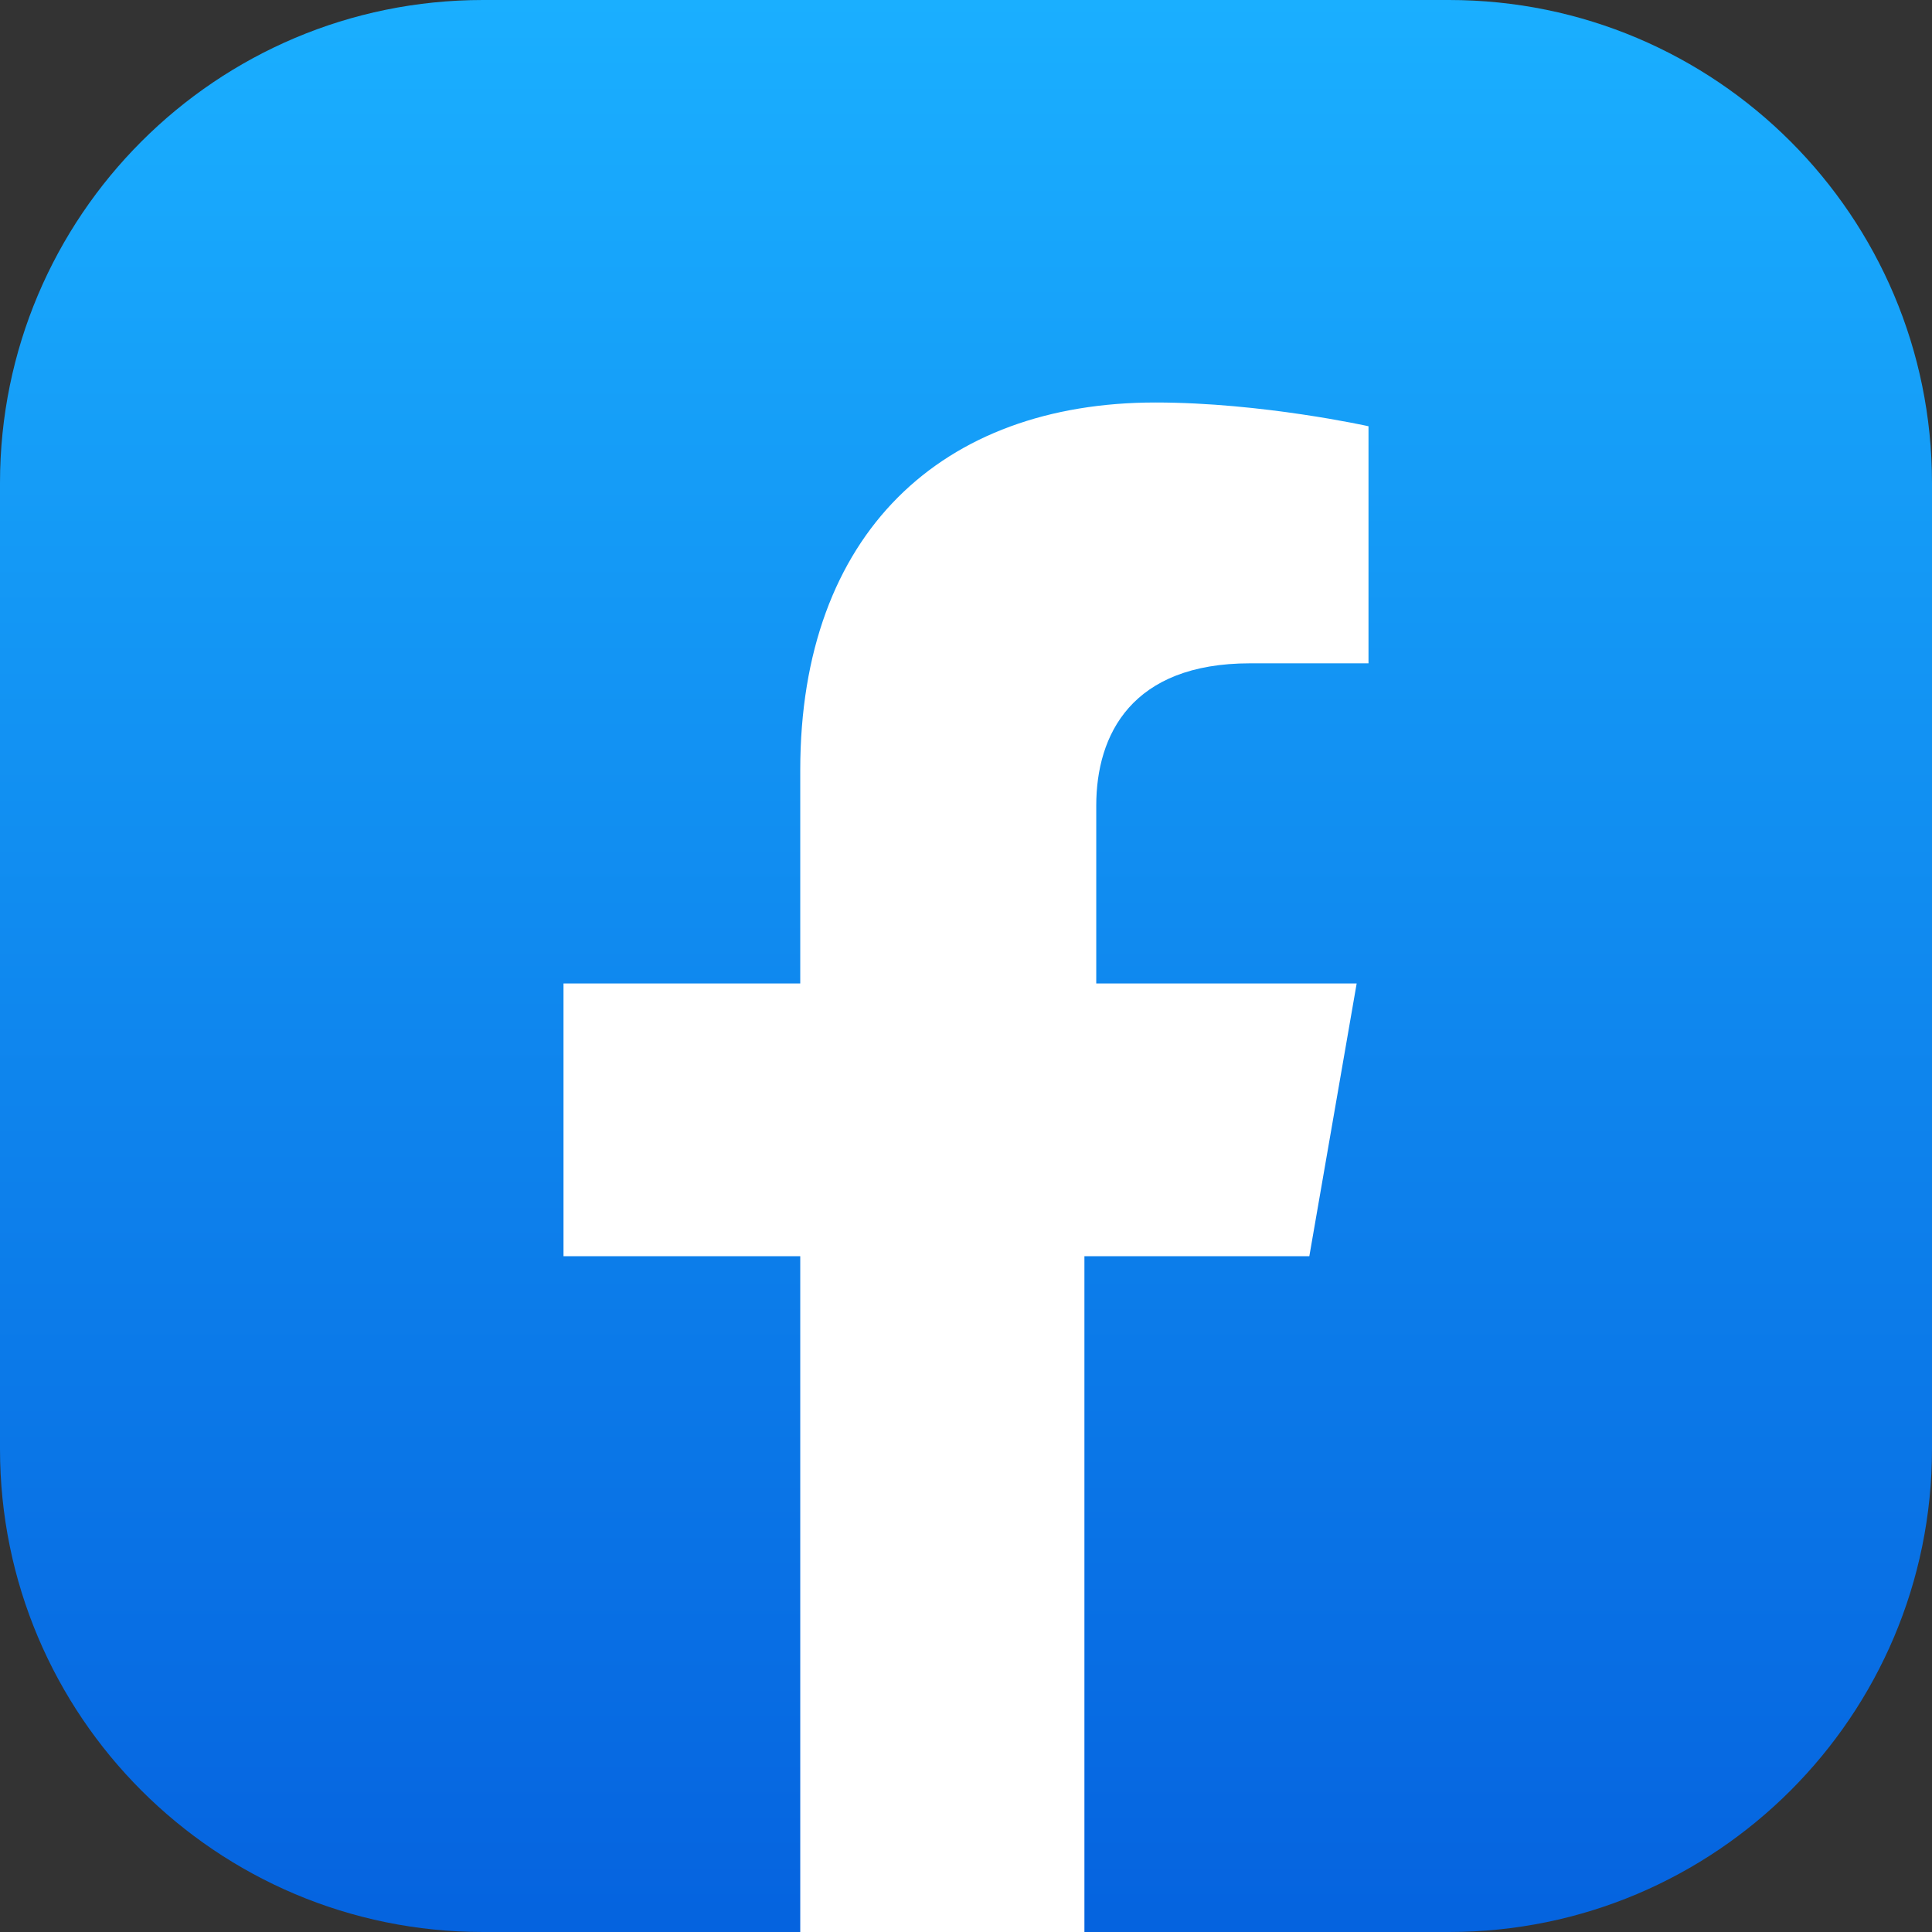 <svg width="24" height="24" viewBox="0 0 24 24" fill="none" xmlns="http://www.w3.org/2000/svg">
<rect x="0" y="0" width="24" height="24" fill="#333333" stroke="none"/>
<g clip-path="url(#clip0_2671_13604)">
<path d="M24 0H0V24H24V0Z" fill="url(#paint0_linear_2671_13604)"/>
<path d="M9.941 15.605V24H13.471V15.605H16.265L16.853 12.217H13.618V10.008C13.618 9.124 14.059 8.24 15.529 8.24H17V5.295C17 5.295 15.677 5 14.353 5C11.706 5 9.941 6.62 9.941 9.566V12.217H7V15.605H9.941Z" fill="white"/>
</g>
<defs>
<linearGradient id="paint0_linear_2671_13604" x1="12" y1="0" x2="12" y2="24" gradientUnits="userSpaceOnUse">
<stop stop-color="#1AAFFF"/>
<stop offset="1" stop-color="#0563DF"/>
</linearGradient>
<clipPath id="clip0_2671_13604">
<path d="M0 6C0 2.686 2.686 0 6 0H18C21.314 0 24 2.686 24 6V18C24 21.314 21.314 24 18 24H6C2.686 24 0 21.314 0 18V6Z" fill="white"/>
</clipPath>
</defs>
</svg>
